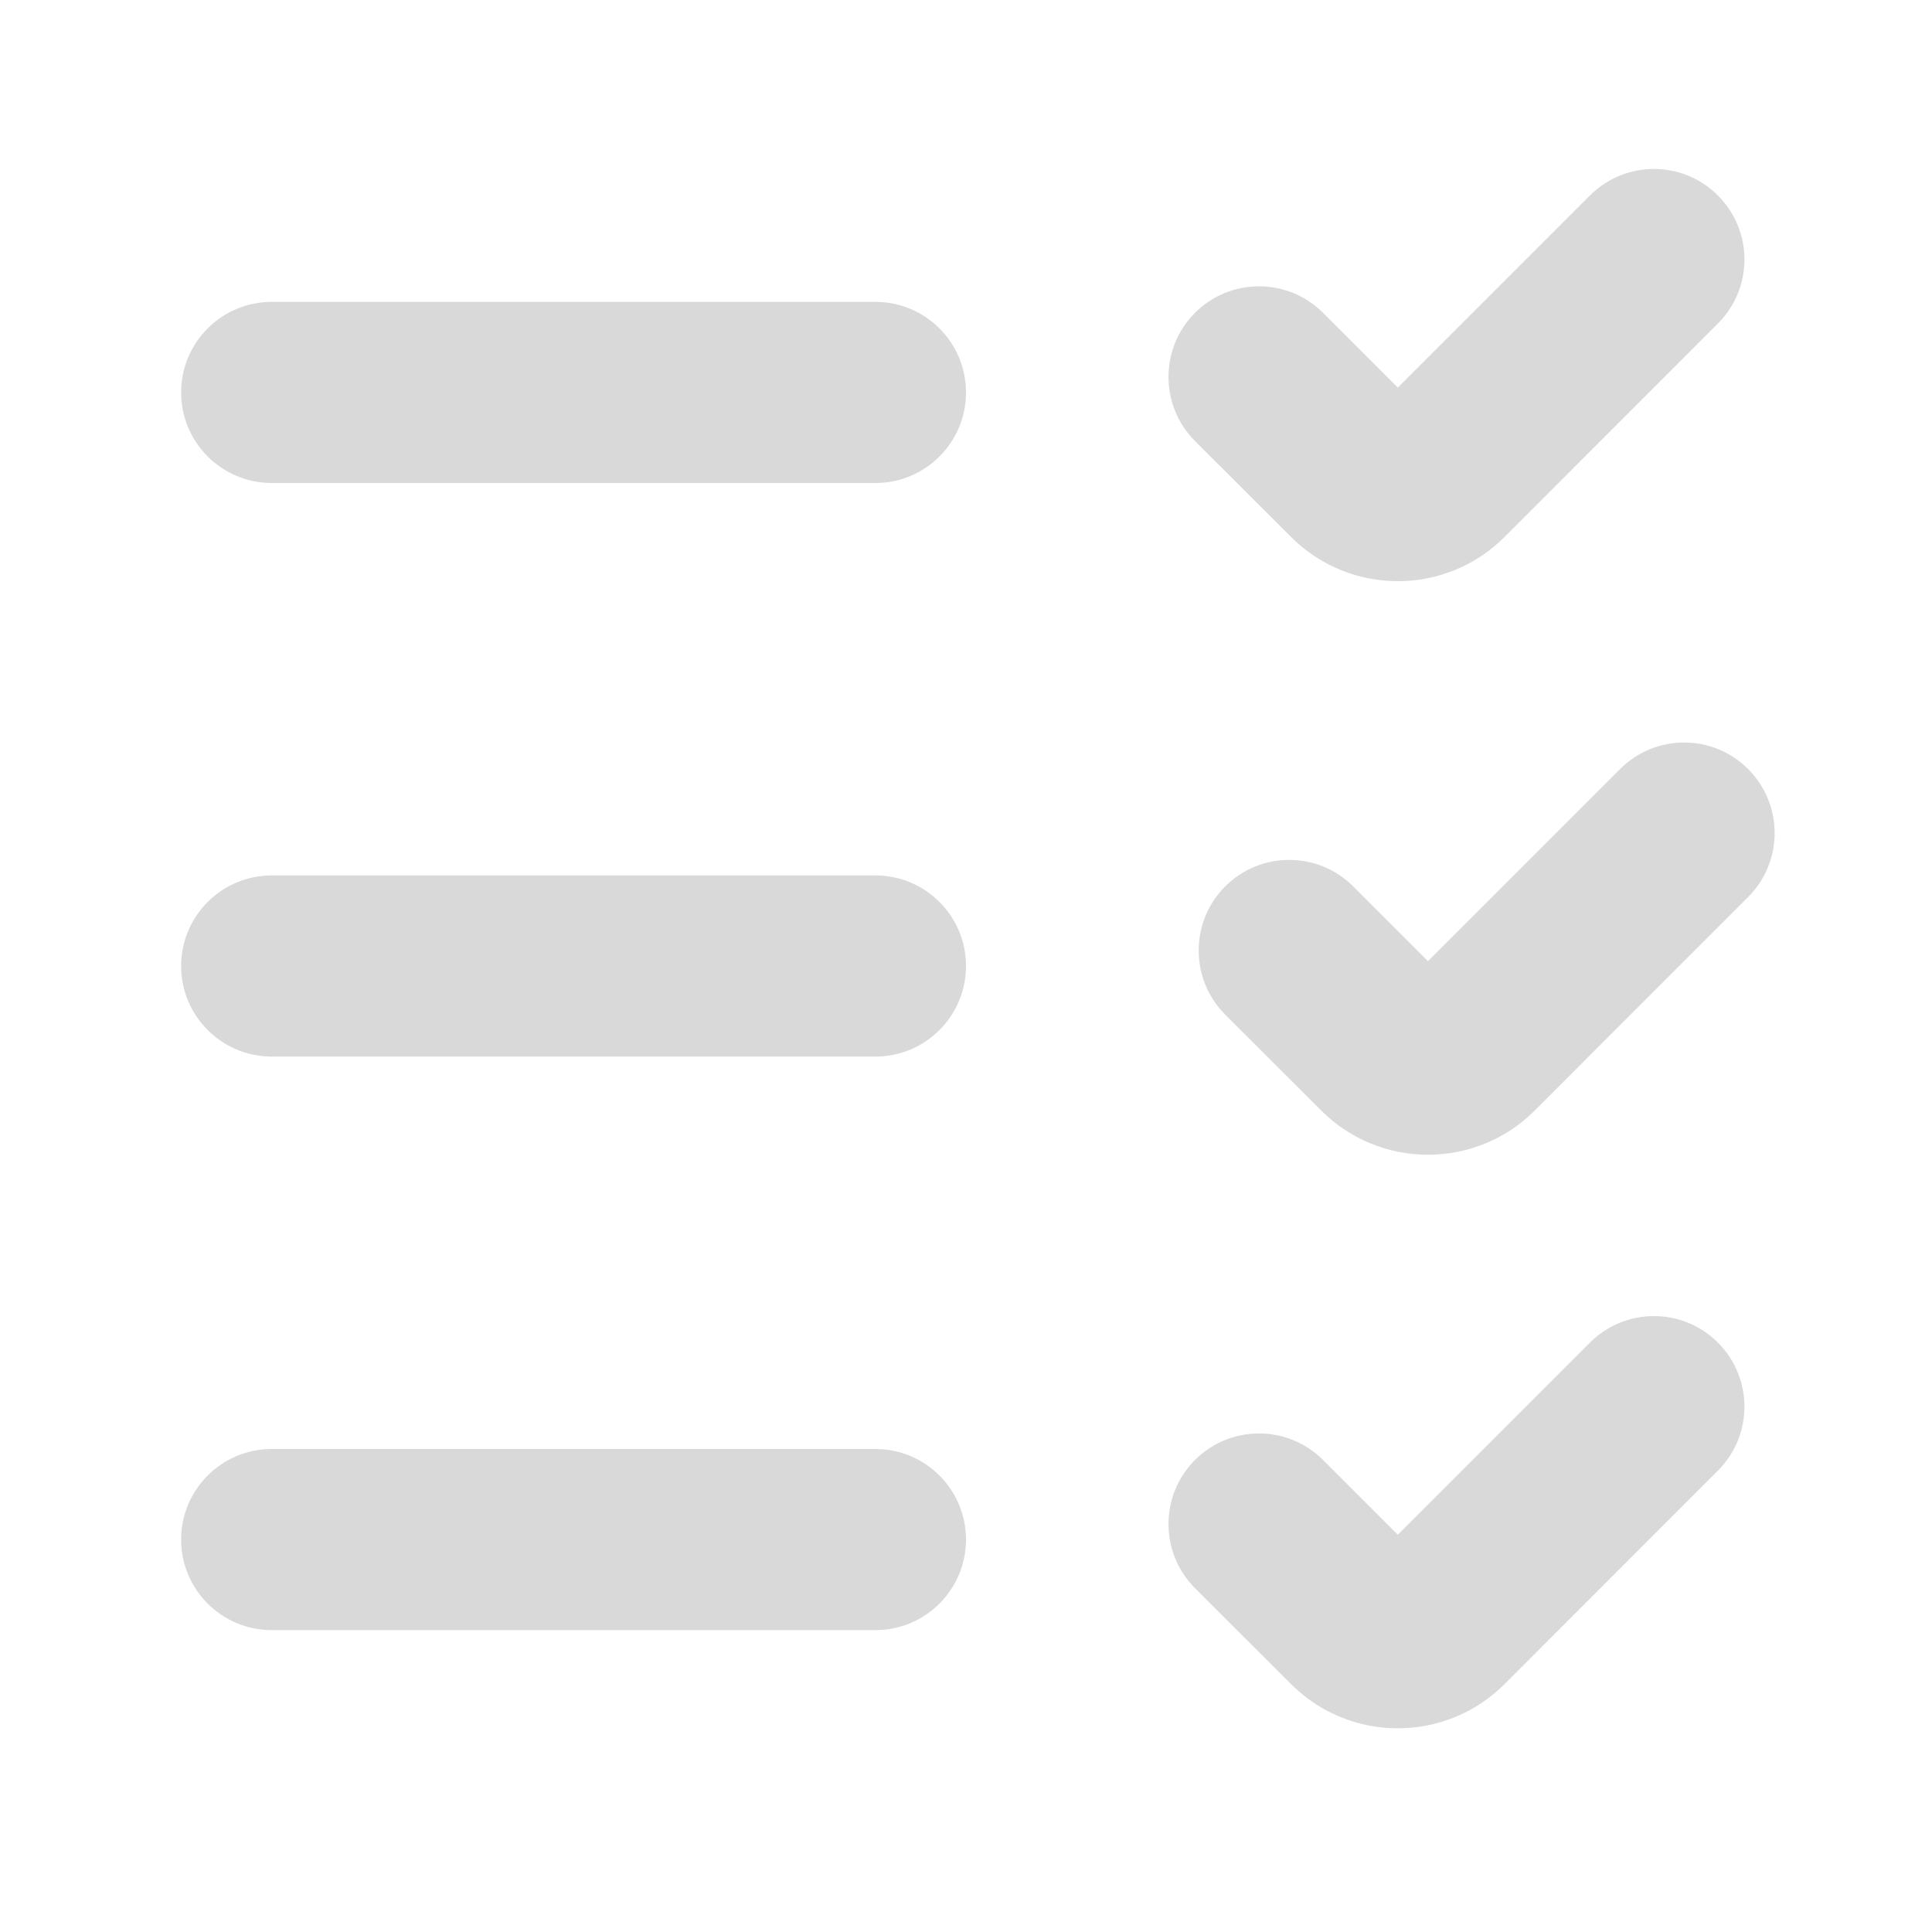 <svg width="16" height="16" viewBox="0 0 16 16" fill="none" xmlns="http://www.w3.org/2000/svg">
    <path
        d="M14.227 1.619C14.52 1.912 14.52 2.386 14.227 2.679L12.46 4.447C11.972 4.935 11.18 4.935 10.692 4.447L9.896 3.652C9.604 3.359 9.604 2.884 9.896 2.591C10.189 2.298 10.664 2.298 10.957 2.591L11.576 3.21L13.167 1.619C13.46 1.326 13.935 1.326 14.227 1.619Z"
        fill="#D9D9D9" />
    <path
        d="M2.25 2.5C1.836 2.5 1.5 2.836 1.5 3.25C1.5 3.664 1.836 4 2.25 4L7.25 4C7.664 4 8 3.664 8 3.25C8 2.836 7.664 2.5 7.25 2.5L2.25 2.5Z"
        fill="#D9D9D9" />
    <path
        d="M2.25 7.25C1.836 7.25 1.5 7.586 1.5 8C1.5 8.414 1.836 8.75 2.25 8.75L7.25 8.75C7.664 8.75 8 8.414 8 8C8 7.586 7.664 7.25 7.25 7.25L2.25 7.25Z"
        fill="#D9D9D9" />
    <path
        d="M1.5 12.75C1.5 12.336 1.836 12 2.25 12L7.25 12C7.664 12 8 12.336 8 12.75C8 13.164 7.664 13.5 7.25 13.5L2.25 13.5C1.836 13.5 1.5 13.164 1.5 12.75Z"
        fill="#D9D9D9" />
    <path
        d="M14.477 7.429C14.77 7.136 14.77 6.662 14.477 6.369C14.185 6.076 13.71 6.076 13.417 6.369L11.826 7.96L11.207 7.341C10.914 7.048 10.439 7.048 10.146 7.341C9.854 7.634 9.854 8.109 10.146 8.402L10.942 9.197C11.43 9.685 12.222 9.685 12.71 9.197L14.477 7.429Z"
        fill="#D9D9D9" />
    <path
        d="M14.227 12.179C14.52 11.886 14.52 11.412 14.227 11.119C13.935 10.826 13.46 10.826 13.167 11.119L11.576 12.71L10.957 12.091C10.664 11.798 10.189 11.798 9.896 12.091C9.604 12.384 9.604 12.859 9.896 13.152L10.692 13.947C11.18 14.435 11.972 14.435 12.46 13.947L14.227 12.179Z"
        fill="#D9D9D9" />
</svg>